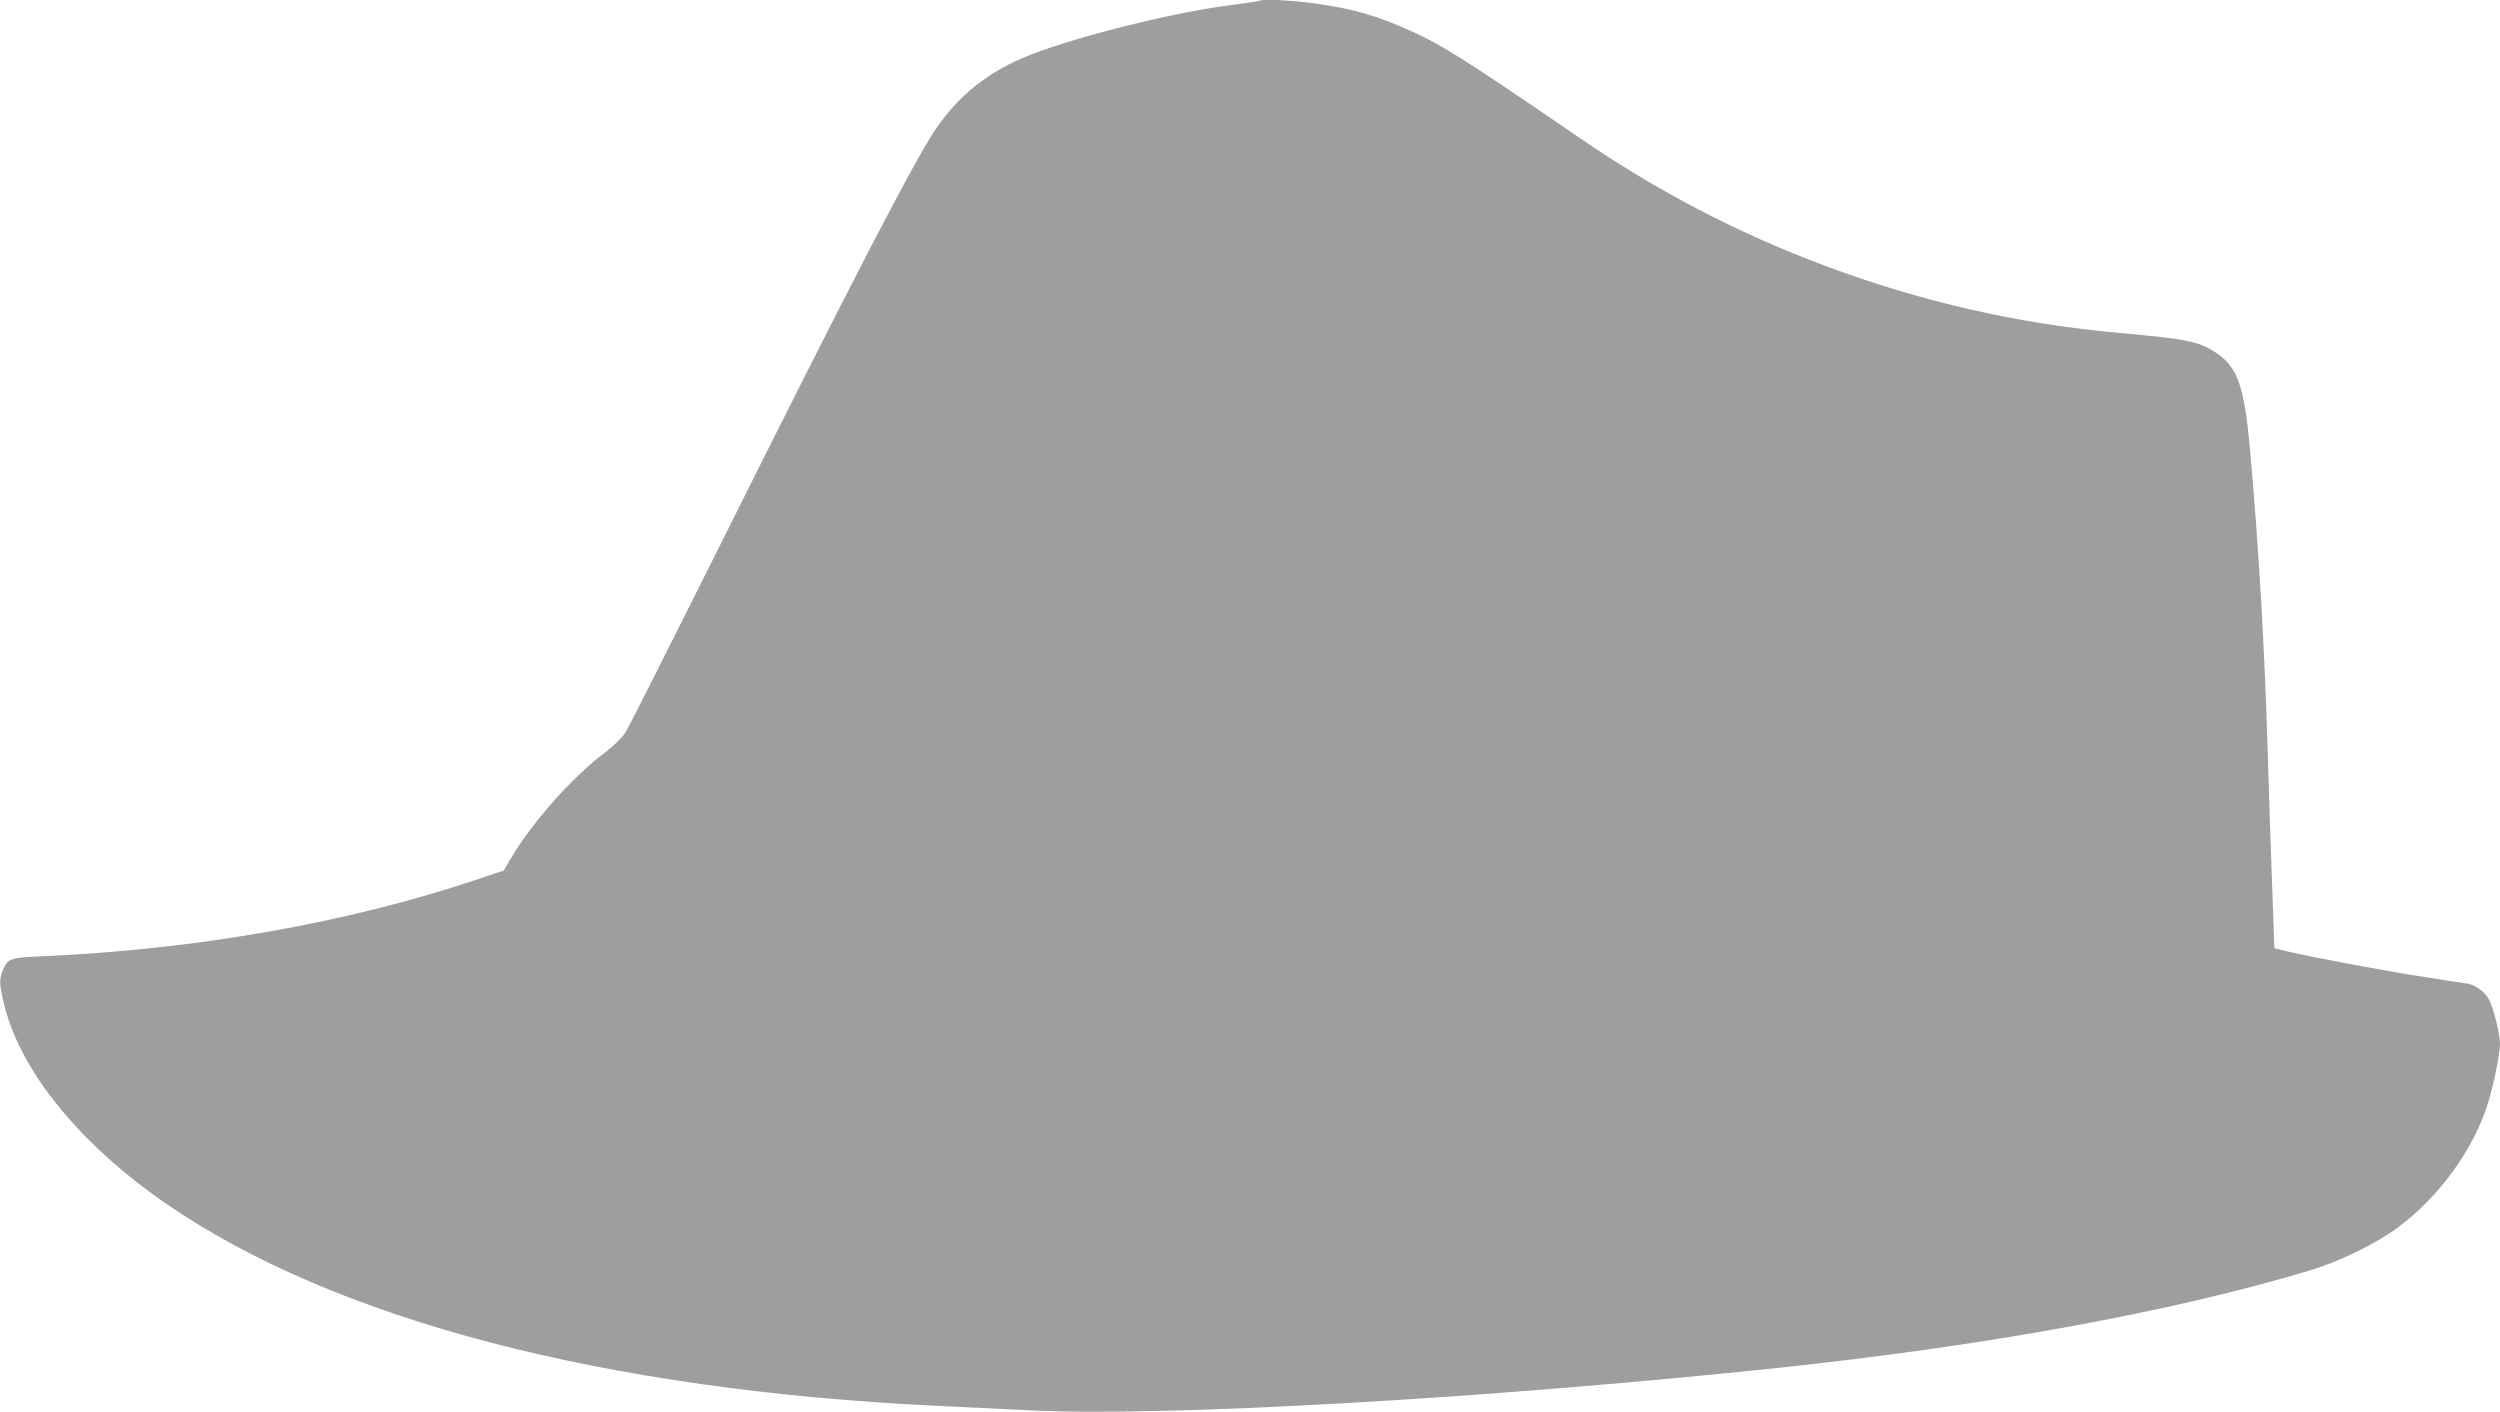 <?xml version="1.0" standalone="no"?>
<!DOCTYPE svg PUBLIC "-//W3C//DTD SVG 20010904//EN"
 "http://www.w3.org/TR/2001/REC-SVG-20010904/DTD/svg10.dtd">
<svg version="1.0" xmlns="http://www.w3.org/2000/svg"
 width="1280pt" height="723pt" viewBox="0 0 1280 723"
 preserveAspectRatio="xMidYMid meet">
<g transform="translate(0,723) scale(0.1,-0.1)"
fill="#9e9e9e" stroke="none">
<path d="M6449 7226 c-2 -2 -65 -11 -139 -21 -293 -36 -784 -158 -1035 -256
-213 -83 -370 -208 -490 -389 -112 -168 -442 -806 -1100 -2125 -250 -500 -467
-931 -483 -956 -18 -27 -62 -70 -108 -105 -162 -120 -372 -358 -479 -540 l-36
-61 -137 -46 c-658 -221 -1434 -358 -2222 -393 -170 -7 -180 -11 -206 -73 -19
-47 -18 -76 11 -188 86 -336 391 -707 826 -1006 864 -595 2245 -956 3969
-1036 118 -6 323 -16 455 -22 685 -34 2323 59 3815 216 1079 114 2030 288
2735 500 151 45 335 135 445 215 219 161 397 407 470 647 30 100 60 250 60
300 0 48 -33 180 -55 223 -21 41 -70 77 -112 84 -21 3 -114 17 -208 32 -182
27 -594 104 -710 132 l-70 17 -12 330 c-7 182 -17 494 -23 695 -16 529 -46
1042 -91 1538 -28 313 -63 412 -170 484 -90 60 -147 72 -494 103 -518 46
-1014 159 -1505 342 -450 168 -862 382 -1270 662 -610 418 -716 484 -908 565
-144 61 -253 91 -417 115 -121 19 -294 28 -306 17z"/>
</g>
</svg>
